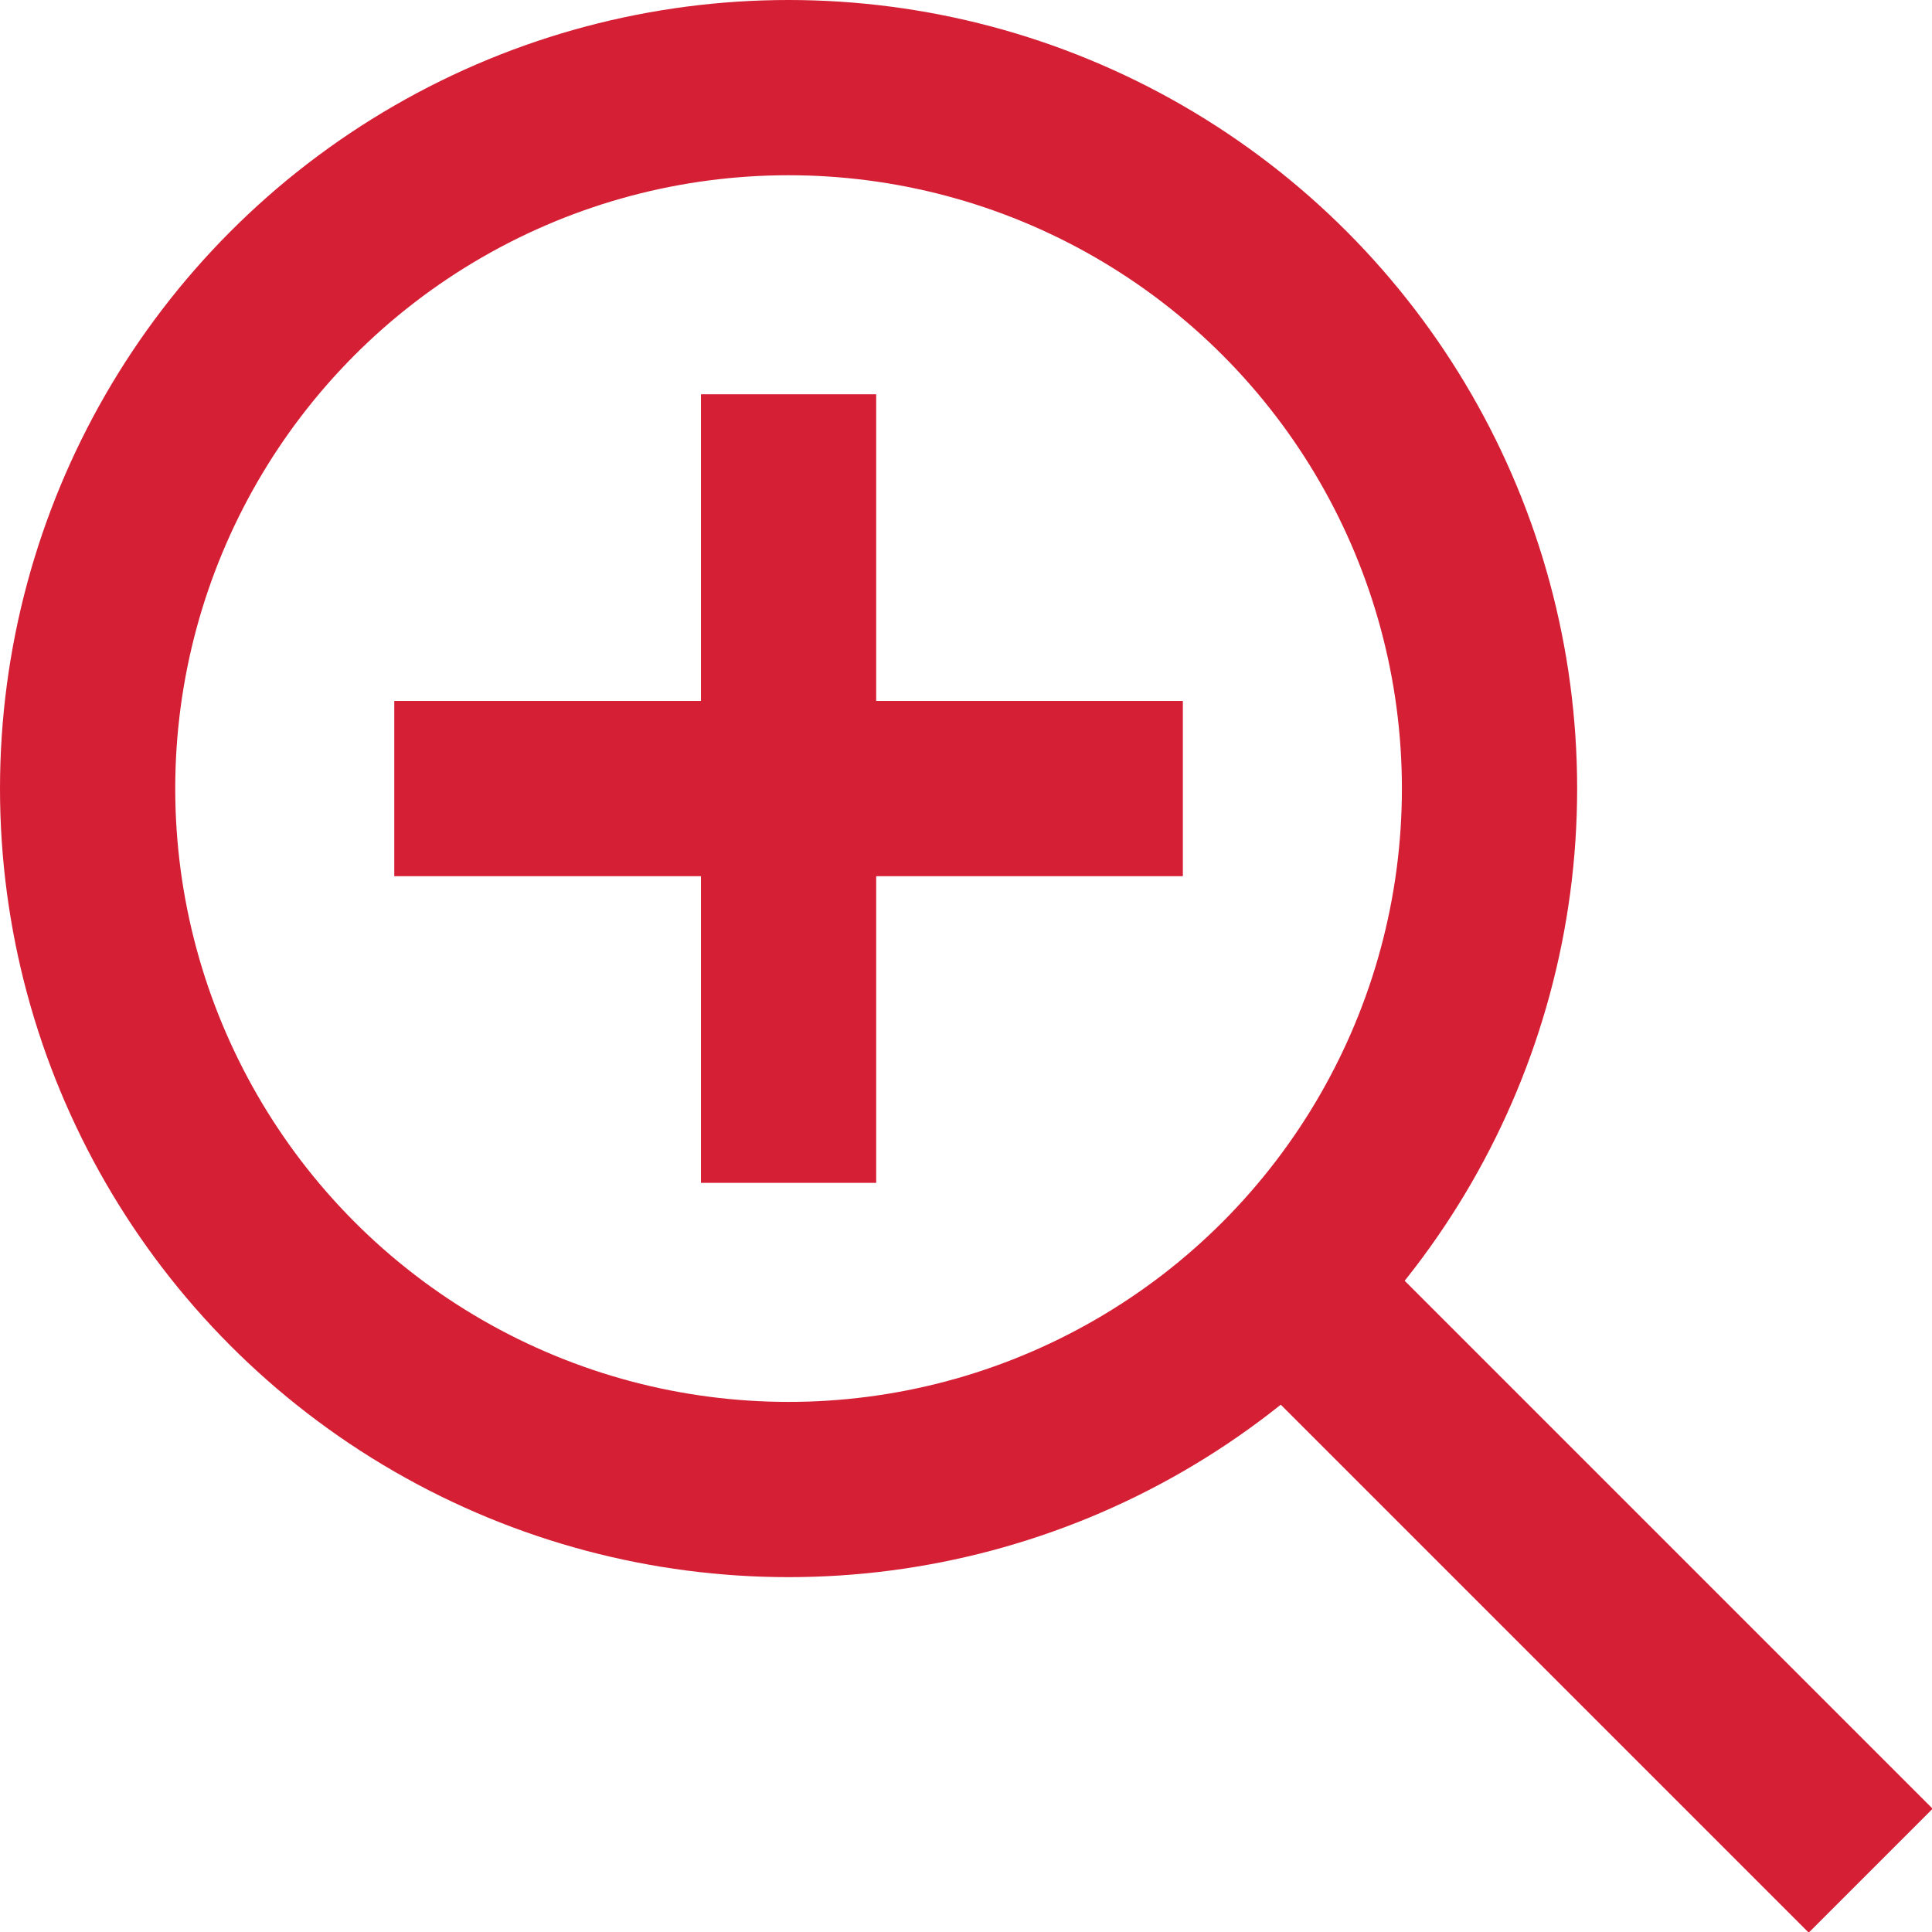 <?xml version="1.0" encoding="utf-8"?>
<!-- Generator: Adobe Illustrator 24.2.3, SVG Export Plug-In . SVG Version: 6.00 Build 0)  -->
<svg version="1.1" id="Layer_1" xmlns="http://www.w3.org/2000/svg" xmlns:xlink="http://www.w3.org/1999/xlink" x="0px" y="0px"
	 viewBox="0 0 44.1 44.1" style="enable-background:new 0 0 44.1 44.1;" xml:space="preserve">
<style type="text/css">
	.st0{fill:none;stroke:#D51F35;stroke-width:4;stroke-miterlimit:10;}
</style>
<g>
	<circle class="st0" cx="18" cy="18" r="16"/>
	<line class="st0" x1="9" y1="18" x2="27" y2="18"/>
	<line class="st0" x1="18" y1="9" x2="18" y2="27"/>
	<line class="st0" x1="30" y1="30" x2="42.7" y2="42.7"/>
</g>
</svg>
